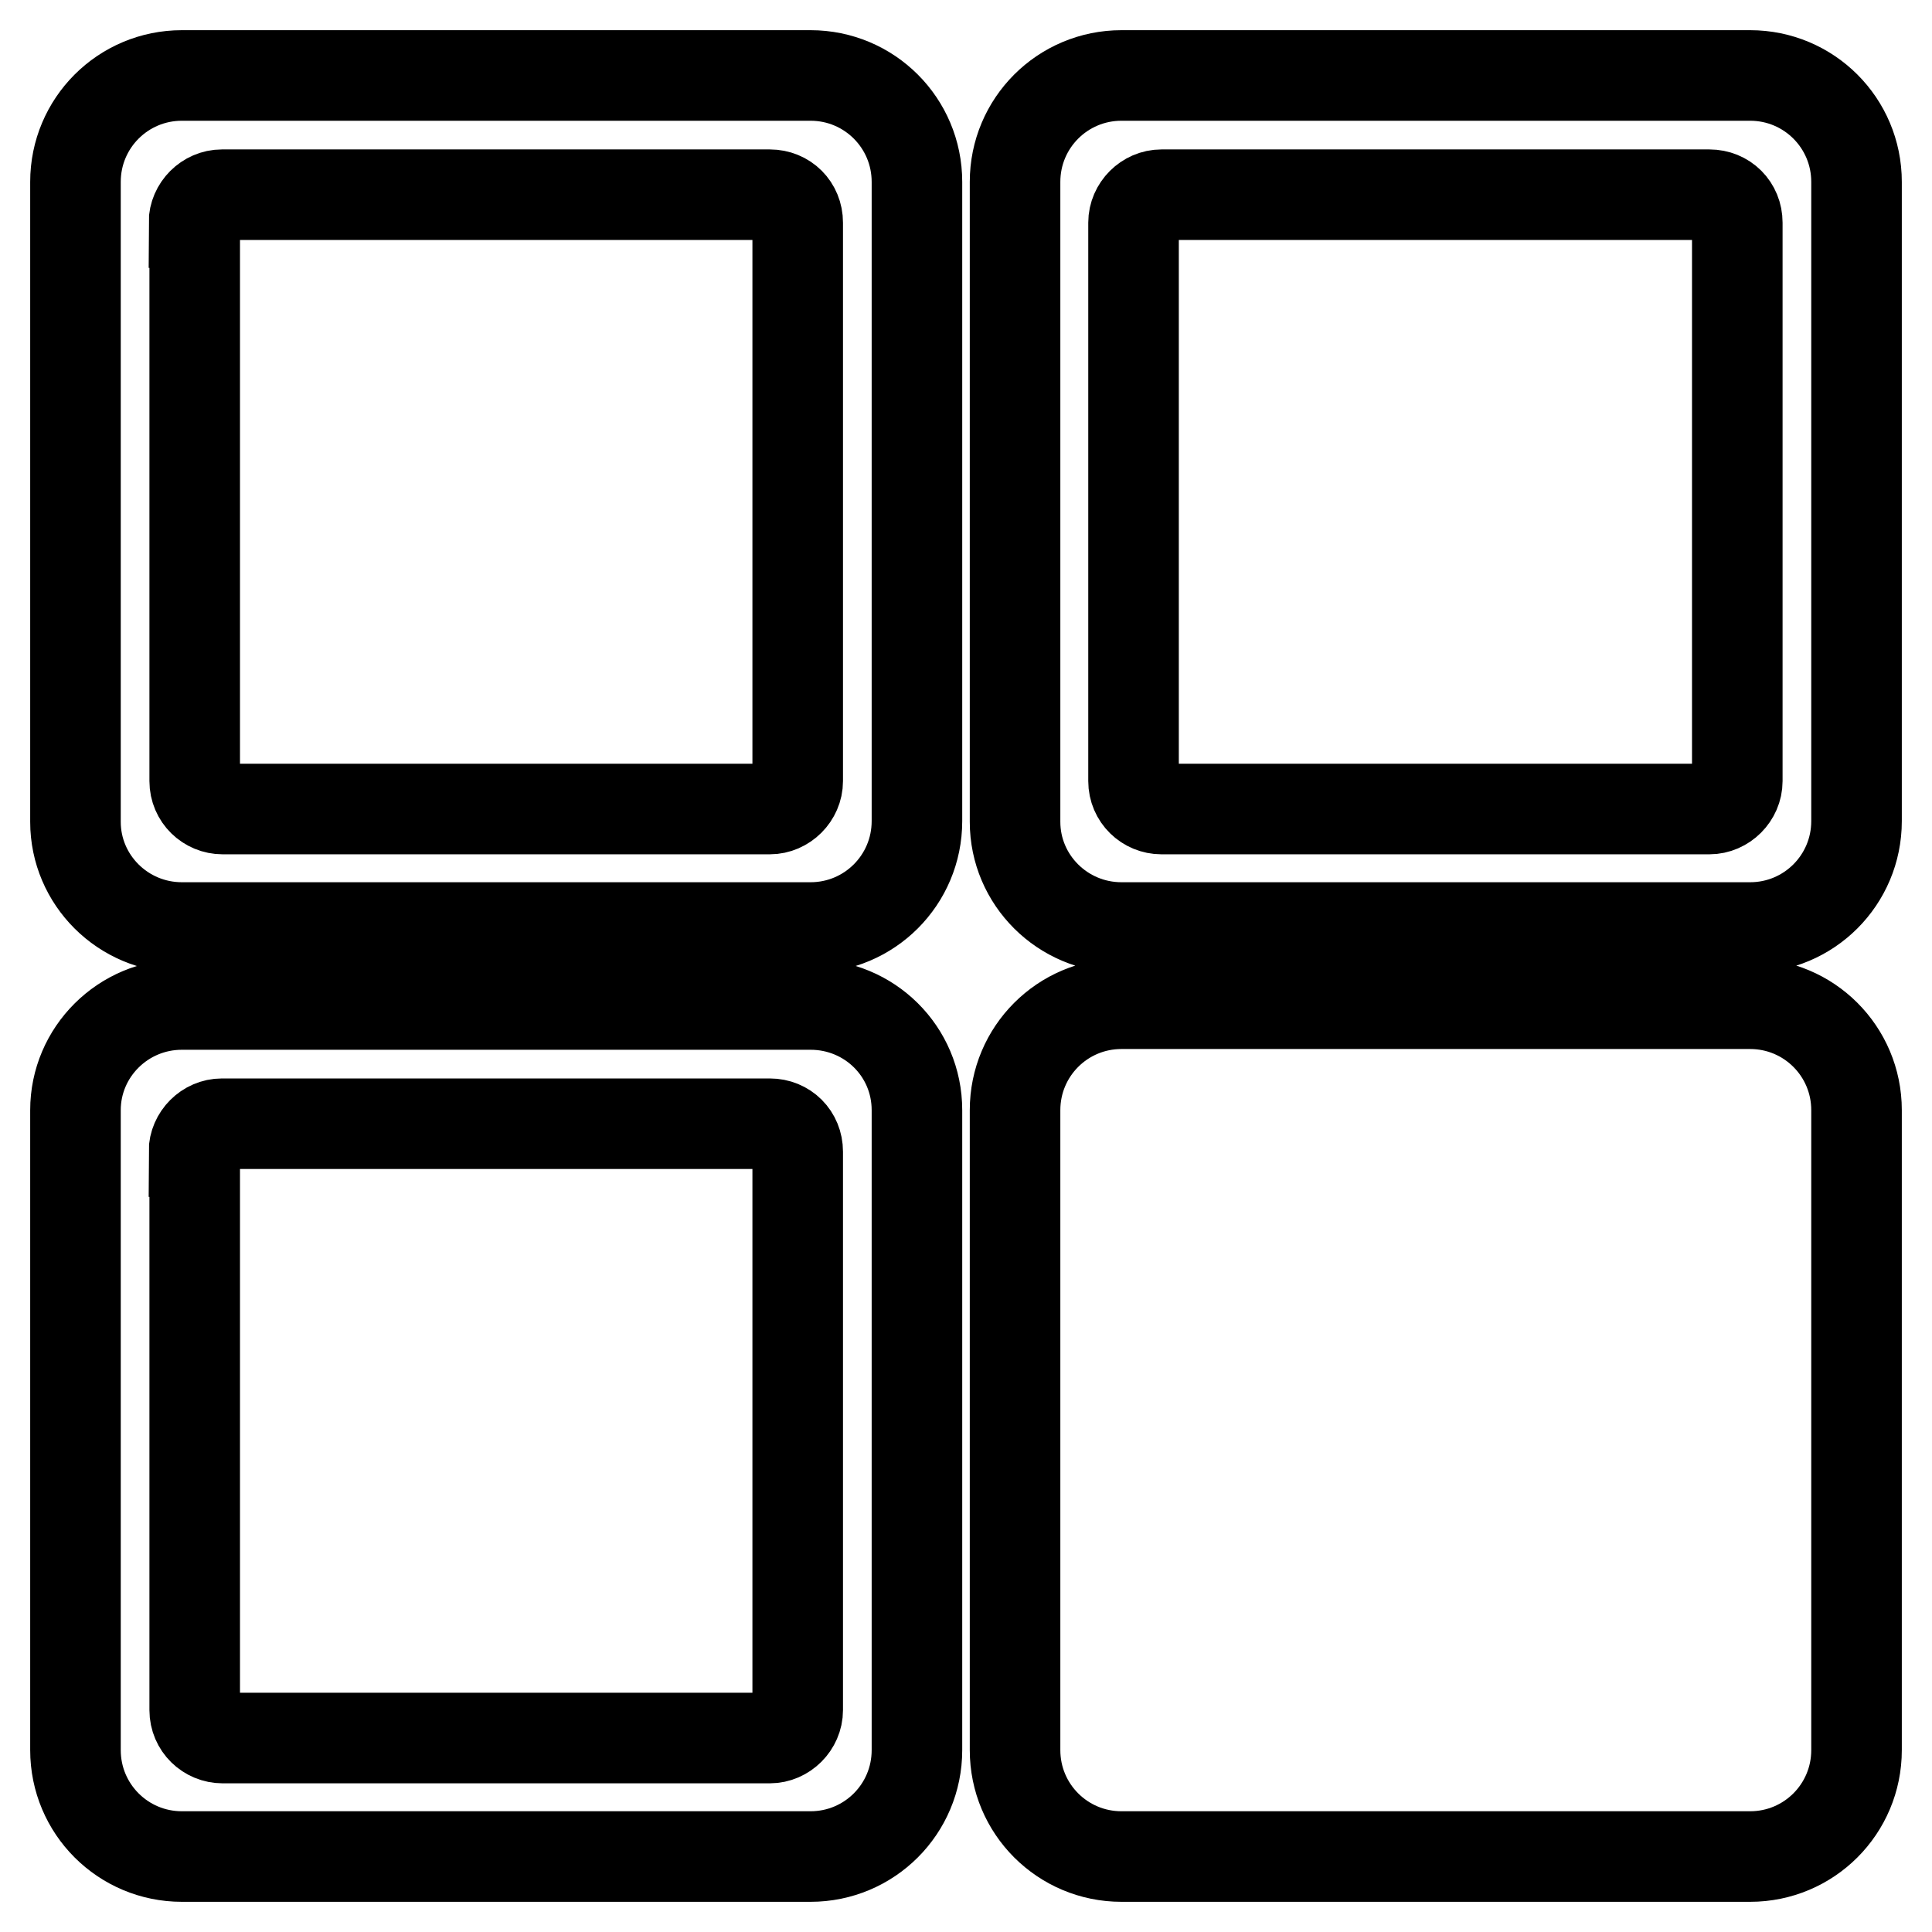 <?xml version="1.0" encoding="utf-8"?>
<!-- Svg Vector Icons : http://www.onlinewebfonts.com/icon -->
<!DOCTYPE svg PUBLIC "-//W3C//DTD SVG 1.1//EN" "http://www.w3.org/Graphics/SVG/1.1/DTD/svg11.dtd">
<svg version="1.1" xmlns="http://www.w3.org/2000/svg" xmlns:xlink="http://www.w3.org/1999/xlink" x="0px" y="0px" viewBox="0 0 256 256" enable-background="new 0 0 256 256" xml:space="preserve">
<g> <path stroke-width="12" fill-opacity="0" stroke="#000000"  d="M148.6,246h83.3c7.8,0,14.1-6.3,14.1-14.1v-84.8c0-7.8-6.3-14.1-14.1-14.1h-83.3c-7.8,0-14.1,6.3-14.1,14.1 v84.8C134.5,239.7,140.8,246,148.6,246L148.6,246z M24.1,122.9h83.3c7.8,0,14.1-6.3,14.1-14.1V24.1c0-7.8-6.3-14.1-14.1-14.1H24.1 C16.3,10,10,16.3,10,24.1v84.8C10,116.6,16.3,122.9,24.1,122.9L24.1,122.9z M25.7,29.5c0-2,1.7-3.7,3.7-3.7h72.6 c2.1,0,3.7,1.6,3.7,3.7v74c0,2-1.7,3.7-3.7,3.7H29.5c-2,0-3.7-1.6-3.7-3.7V29.5L25.7,29.5z M24.1,246h83.3 c7.8,0,14.1-6.3,14.1-14.1v-84.8c0-7.8-6.3-14-14.1-14H24.1c-7.8,0-14.1,6.3-14.1,14v84.8C10,239.7,16.3,246,24.1,246L24.1,246z  M25.7,152.6c0-2,1.7-3.7,3.7-3.7h72.6c2.1,0,3.7,1.6,3.7,3.7v74c0,2-1.7,3.7-3.7,3.7H29.5c-2,0-3.7-1.6-3.7-3.7V152.6L25.7,152.6z  M148.6,122.9h83.3c7.8,0,14.1-6.3,14.1-14.1V24.1c0-7.8-6.3-14.1-14.1-14.1h-83.3c-7.8,0-14.1,6.3-14.1,14.1v84.8 C134.5,116.6,140.8,122.9,148.6,122.9L148.6,122.9z M150.2,29.5c0-2,1.7-3.7,3.7-3.7h72.6c2.1,0,3.7,1.6,3.7,3.7v74 c0,2-1.7,3.7-3.7,3.7h-72.6c-2,0-3.7-1.6-3.7-3.7V29.5L150.2,29.5z"/></g>
</svg>